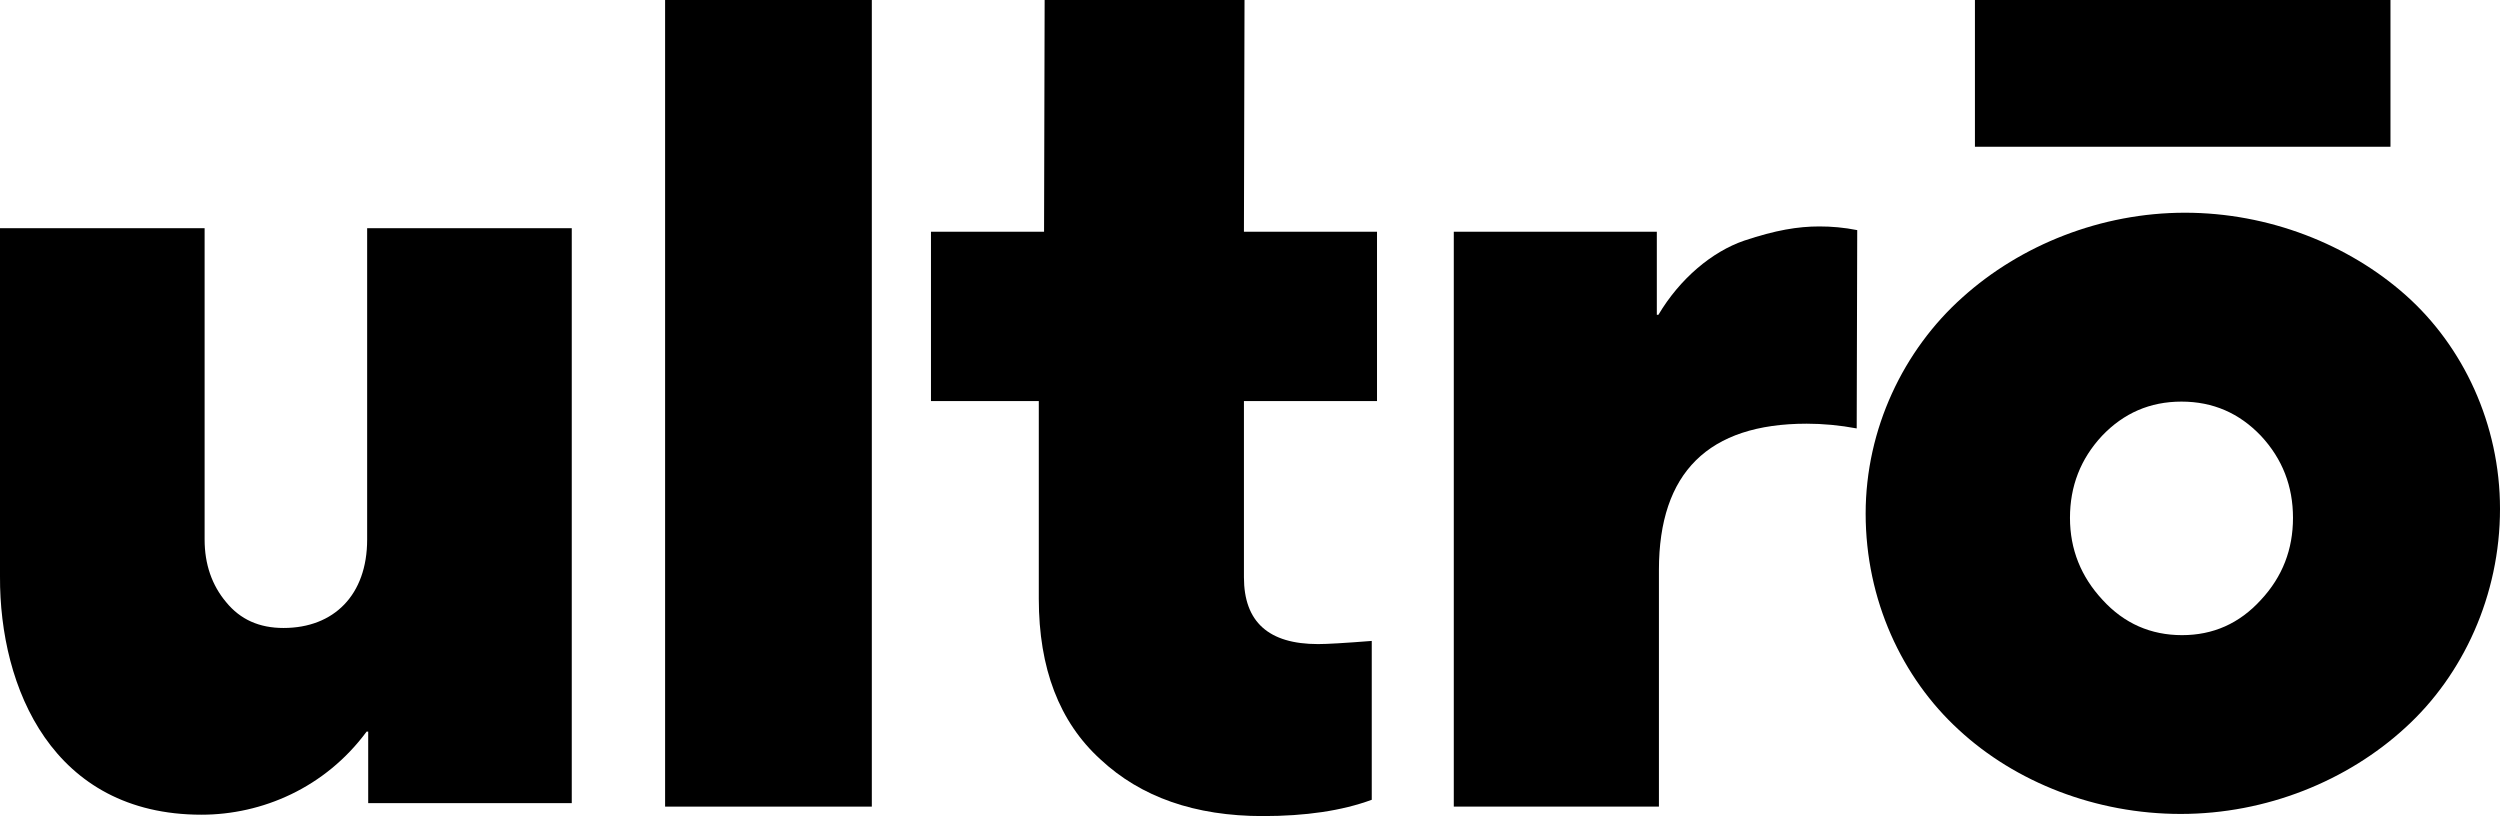 <?xml version="1.0" encoding="iso-8859-1"?>
<!-- Generator: Adobe Illustrator 21.0.0, SVG Export Plug-In . SVG Version: 6.00 Build 0)  -->
<!DOCTYPE svg PUBLIC "-//W3C//DTD SVG 1.1//EN" "http://www.w3.org/Graphics/SVG/1.1/DTD/svg11.dtd">
<svg version="1.1" id="Layer_1" xmlns="http://www.w3.org/2000/svg" xmlns:xlink="http://www.w3.org/1999/xlink" x="0px" y="0px"
	 viewBox="0 0 716.907 234.024" style="enable-background:new 0 0 716.907 234.024;" xml:space="preserve">
<g>
	<rect x="566.338" style="fill-rule:evenodd;clip-rule:evenodd;" width="119.161" height="42.083"/>
	<path style="fill-rule:evenodd;clip-rule:evenodd;" d="M105.284,154.739c0,15.838-9.503,25.341-23.983,25.341
		c-6.938,0-12.369-2.413-16.441-7.391c-4.073-4.827-6.184-10.86-6.184-17.95V65.444H0v99.854
		c-0.151,31.977,15.084,68.329,57.77,68.329c17.346,0,35.447-7.693,47.363-23.832h0.453v20.514h58.374V65.444h-58.675V154.739z"/>
	<rect x="190.726" style="fill-rule:evenodd;clip-rule:evenodd;" width="59.279" height="231.308"/>
	<path style="fill-rule:evenodd;clip-rule:evenodd;" d="M356.882,0h-57.318l-0.167,66.444h-32.43v48.569h30.921v56.714
		c0,19.91,5.883,35.296,17.648,46.005c11.614,10.86,27.151,16.29,46.608,16.29c12.218,0,22.625-1.508,31.223-4.676v-45.553
		c-7.693,0.603-12.821,0.905-15.385,0.905c-14.179,0-21.268-6.335-21.268-19.156v-50.53h38.162V66.444h-38.162L356.882,0z"/>
	<path style="fill-rule:evenodd;clip-rule:evenodd;" d="M500.155,69.009c-9.201,3.168-18.402,10.86-24.586,21.268h-0.453V66.444
		h-58.223v164.864h58.826v-67.876c0-27.905,14.179-41.932,42.385-41.932c4.676,0,9.503,0.453,14.329,1.357l0.151-56.865
		c-3.771-0.754-7.391-1.056-10.86-1.056C515.54,64.936,509.205,65.992,500.155,69.009z"/>
	<path style="fill-rule:evenodd;clip-rule:evenodd;" d="M689.908,84.681C673.467,70.05,650.54,61,626.557,61
		c-23.983,0-47.061,9.201-63.804,24.285c-16.894,15.084-27.754,37.709-27.754,61.994c0,24.737,10.408,47.061,26.698,61.994
		c16.29,15.084,39.368,24.134,63.653,24.134c24.586,0,47.815-9.503,64.407-24.737c16.592-15.084,27.151-38.011,27.151-62.748
		C716.908,121.636,706.349,99.312,689.908,84.681z M648.345,172.03c-6.184,6.788-13.726,10.106-22.625,10.106
		c-8.899,0-16.592-3.318-22.776-10.106c-6.184-6.637-9.352-14.48-9.352-23.53s3.017-16.894,9.201-23.53
		c6.184-6.486,13.726-9.804,22.776-9.804s16.592,3.318,22.776,9.804c6.184,6.637,9.201,14.48,9.201,23.53
		S654.53,165.393,648.345,172.03z"/>
</g>
</svg>
